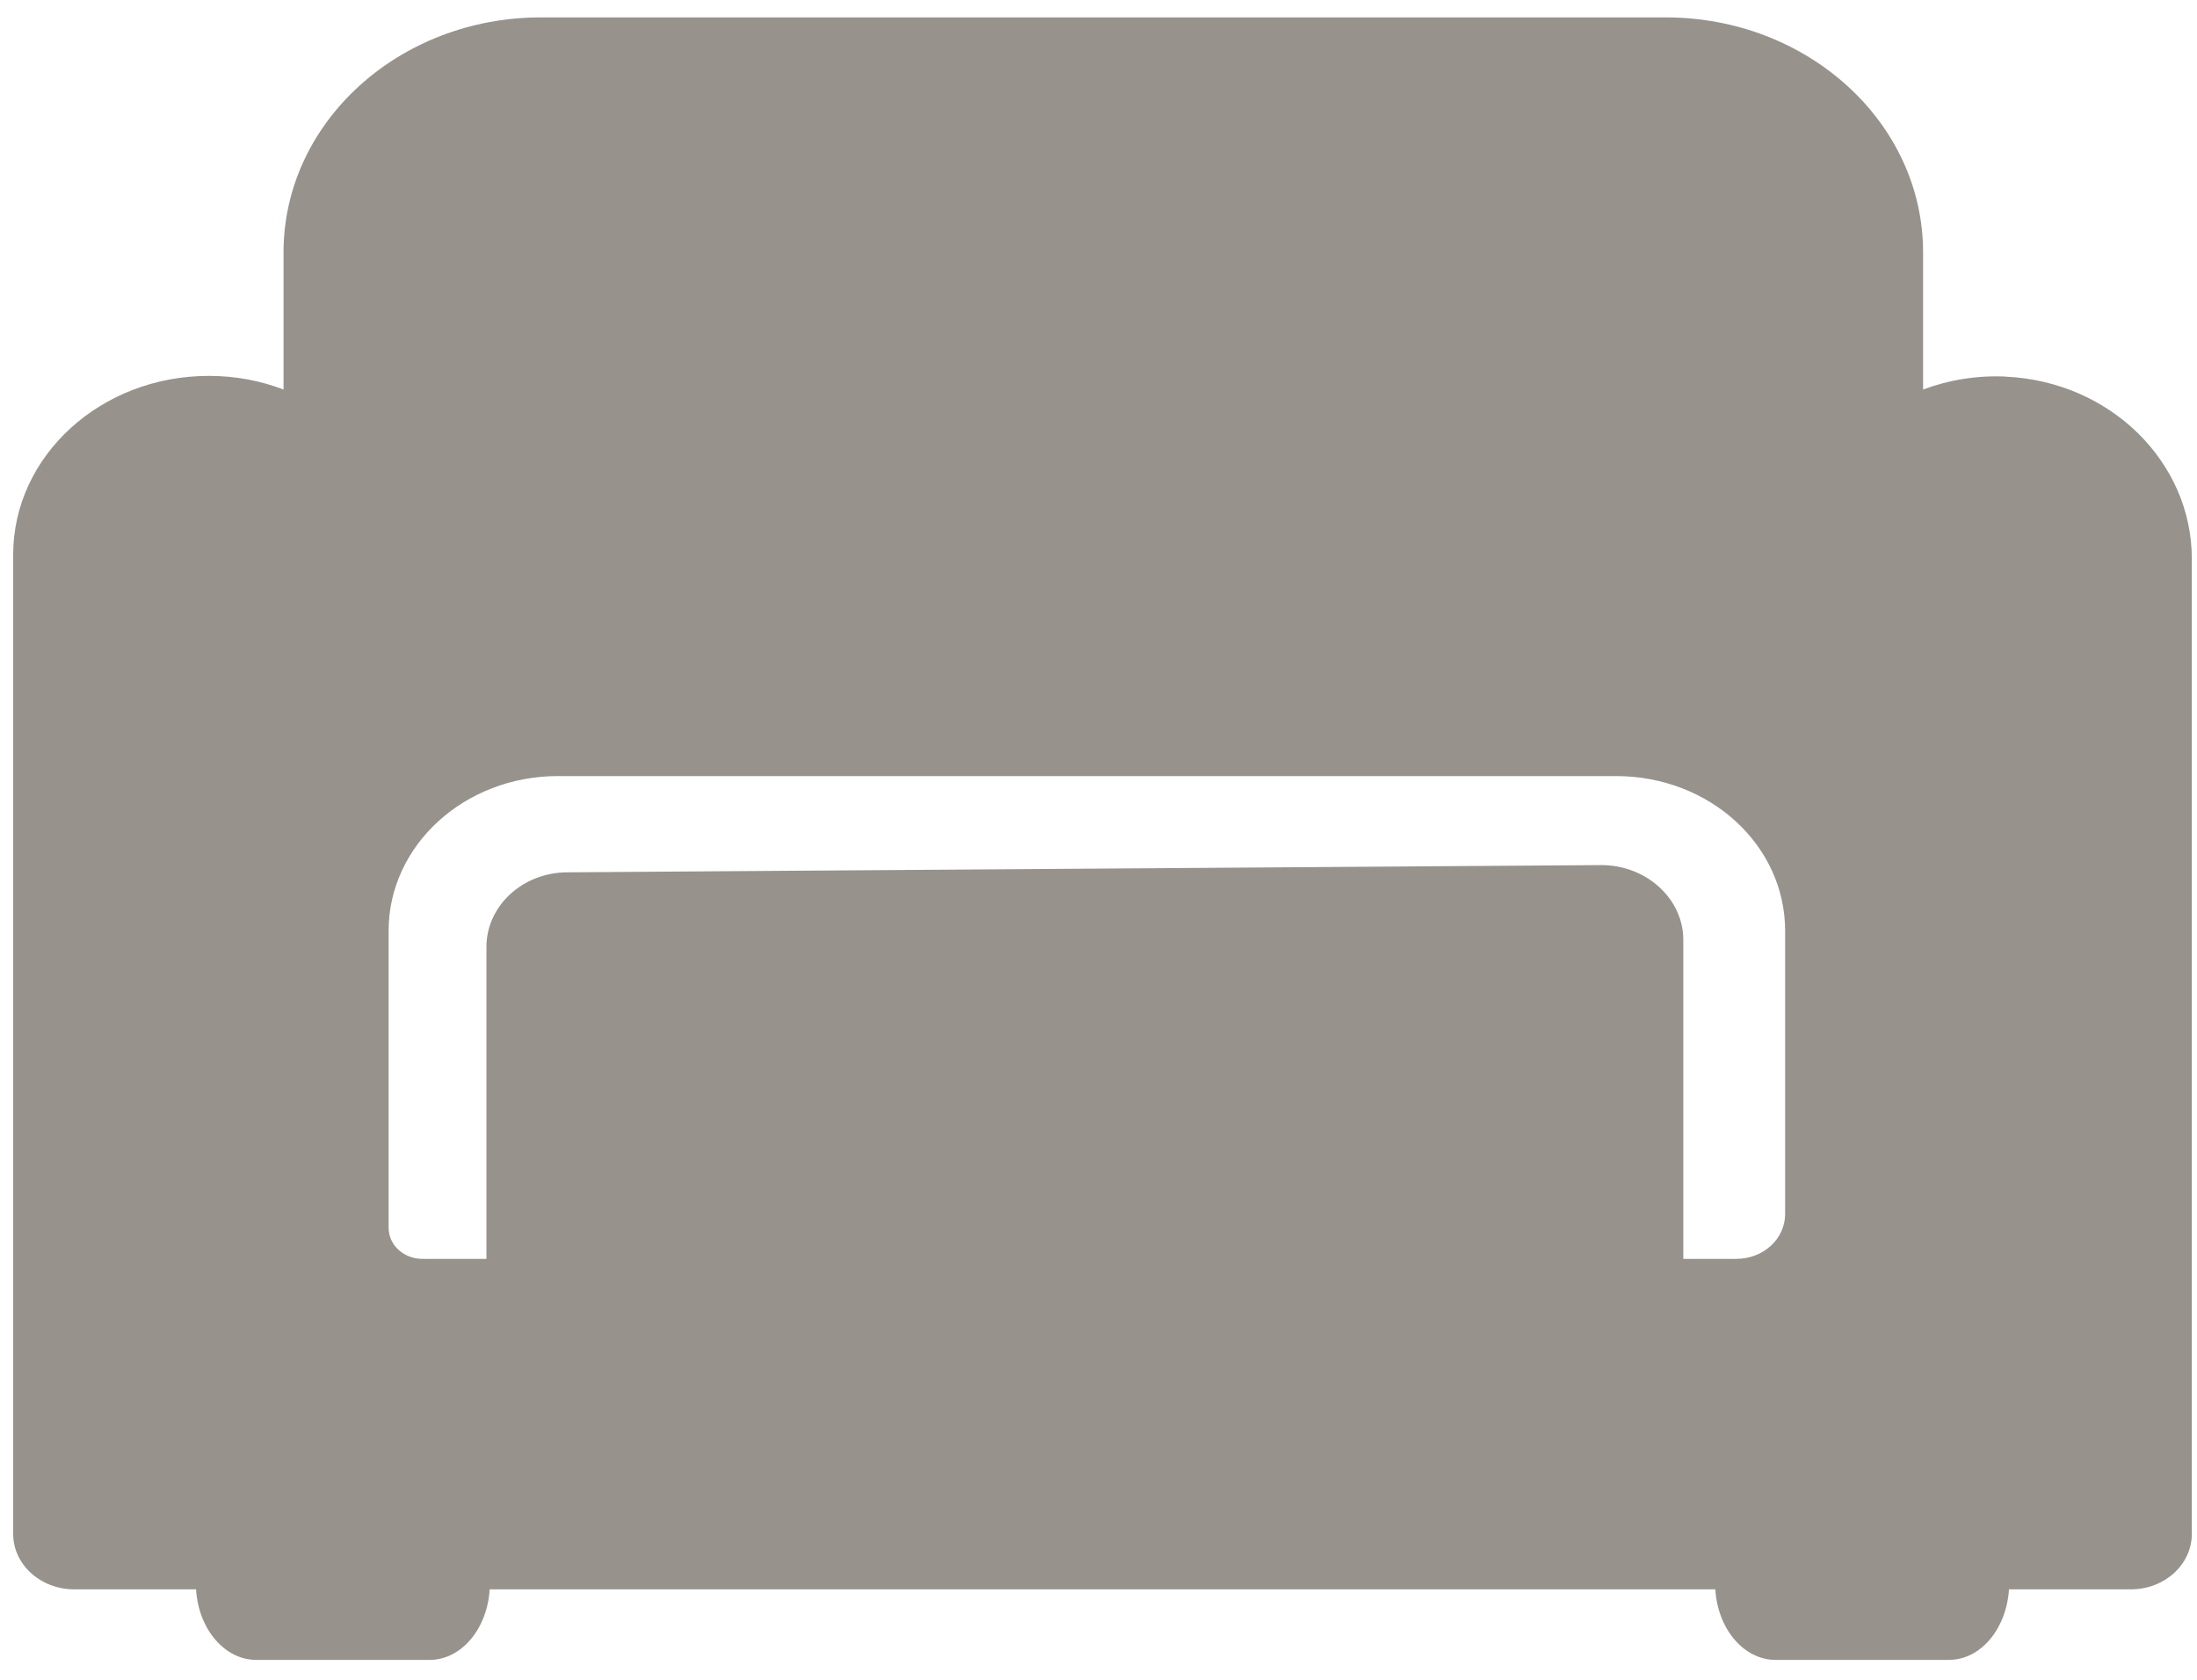 <?xml version="1.0" encoding="UTF-8"?> <svg xmlns="http://www.w3.org/2000/svg" width="34" height="26" viewBox="0 0 34 26" fill="none"><path d="M31.065 5.83C30.605 5.805 30.159 5.88 29.761 6.029V3.906C29.761 1.895 27.974 0.269 25.776 0.269H8.372C6.175 0.269 4.388 1.895 4.388 3.906V6.029C4.028 5.892 3.643 5.818 3.233 5.818C1.557 5.818 0.204 7.059 0.204 8.586V23.743C0.204 24.215 0.626 24.6 1.148 24.6H3.034C3.072 25.221 3.481 25.692 3.965 25.692H6.647C7.143 25.692 7.541 25.208 7.578 24.6H26.546C26.583 25.221 26.993 25.692 27.477 25.692H30.159C30.655 25.692 31.052 25.208 31.09 24.6H32.977C33.498 24.6 33.92 24.215 33.92 23.743V8.648C33.92 7.159 32.666 5.905 31.04 5.83H31.065ZM26.869 19.485H26.05V14.545C26.05 13.912 25.479 13.39 24.783 13.39L8.782 13.502C8.087 13.502 7.528 14.023 7.528 14.656V19.485H6.535C6.25 19.485 6.014 19.274 6.014 19.001V14.408C6.014 13.08 7.193 12.012 8.633 12.012H25.007C26.459 12.012 27.626 13.08 27.626 14.408V18.79C27.626 19.175 27.291 19.485 26.869 19.485Z" fill="#6C645C" fill-opacity="0.7"></path></svg> 
